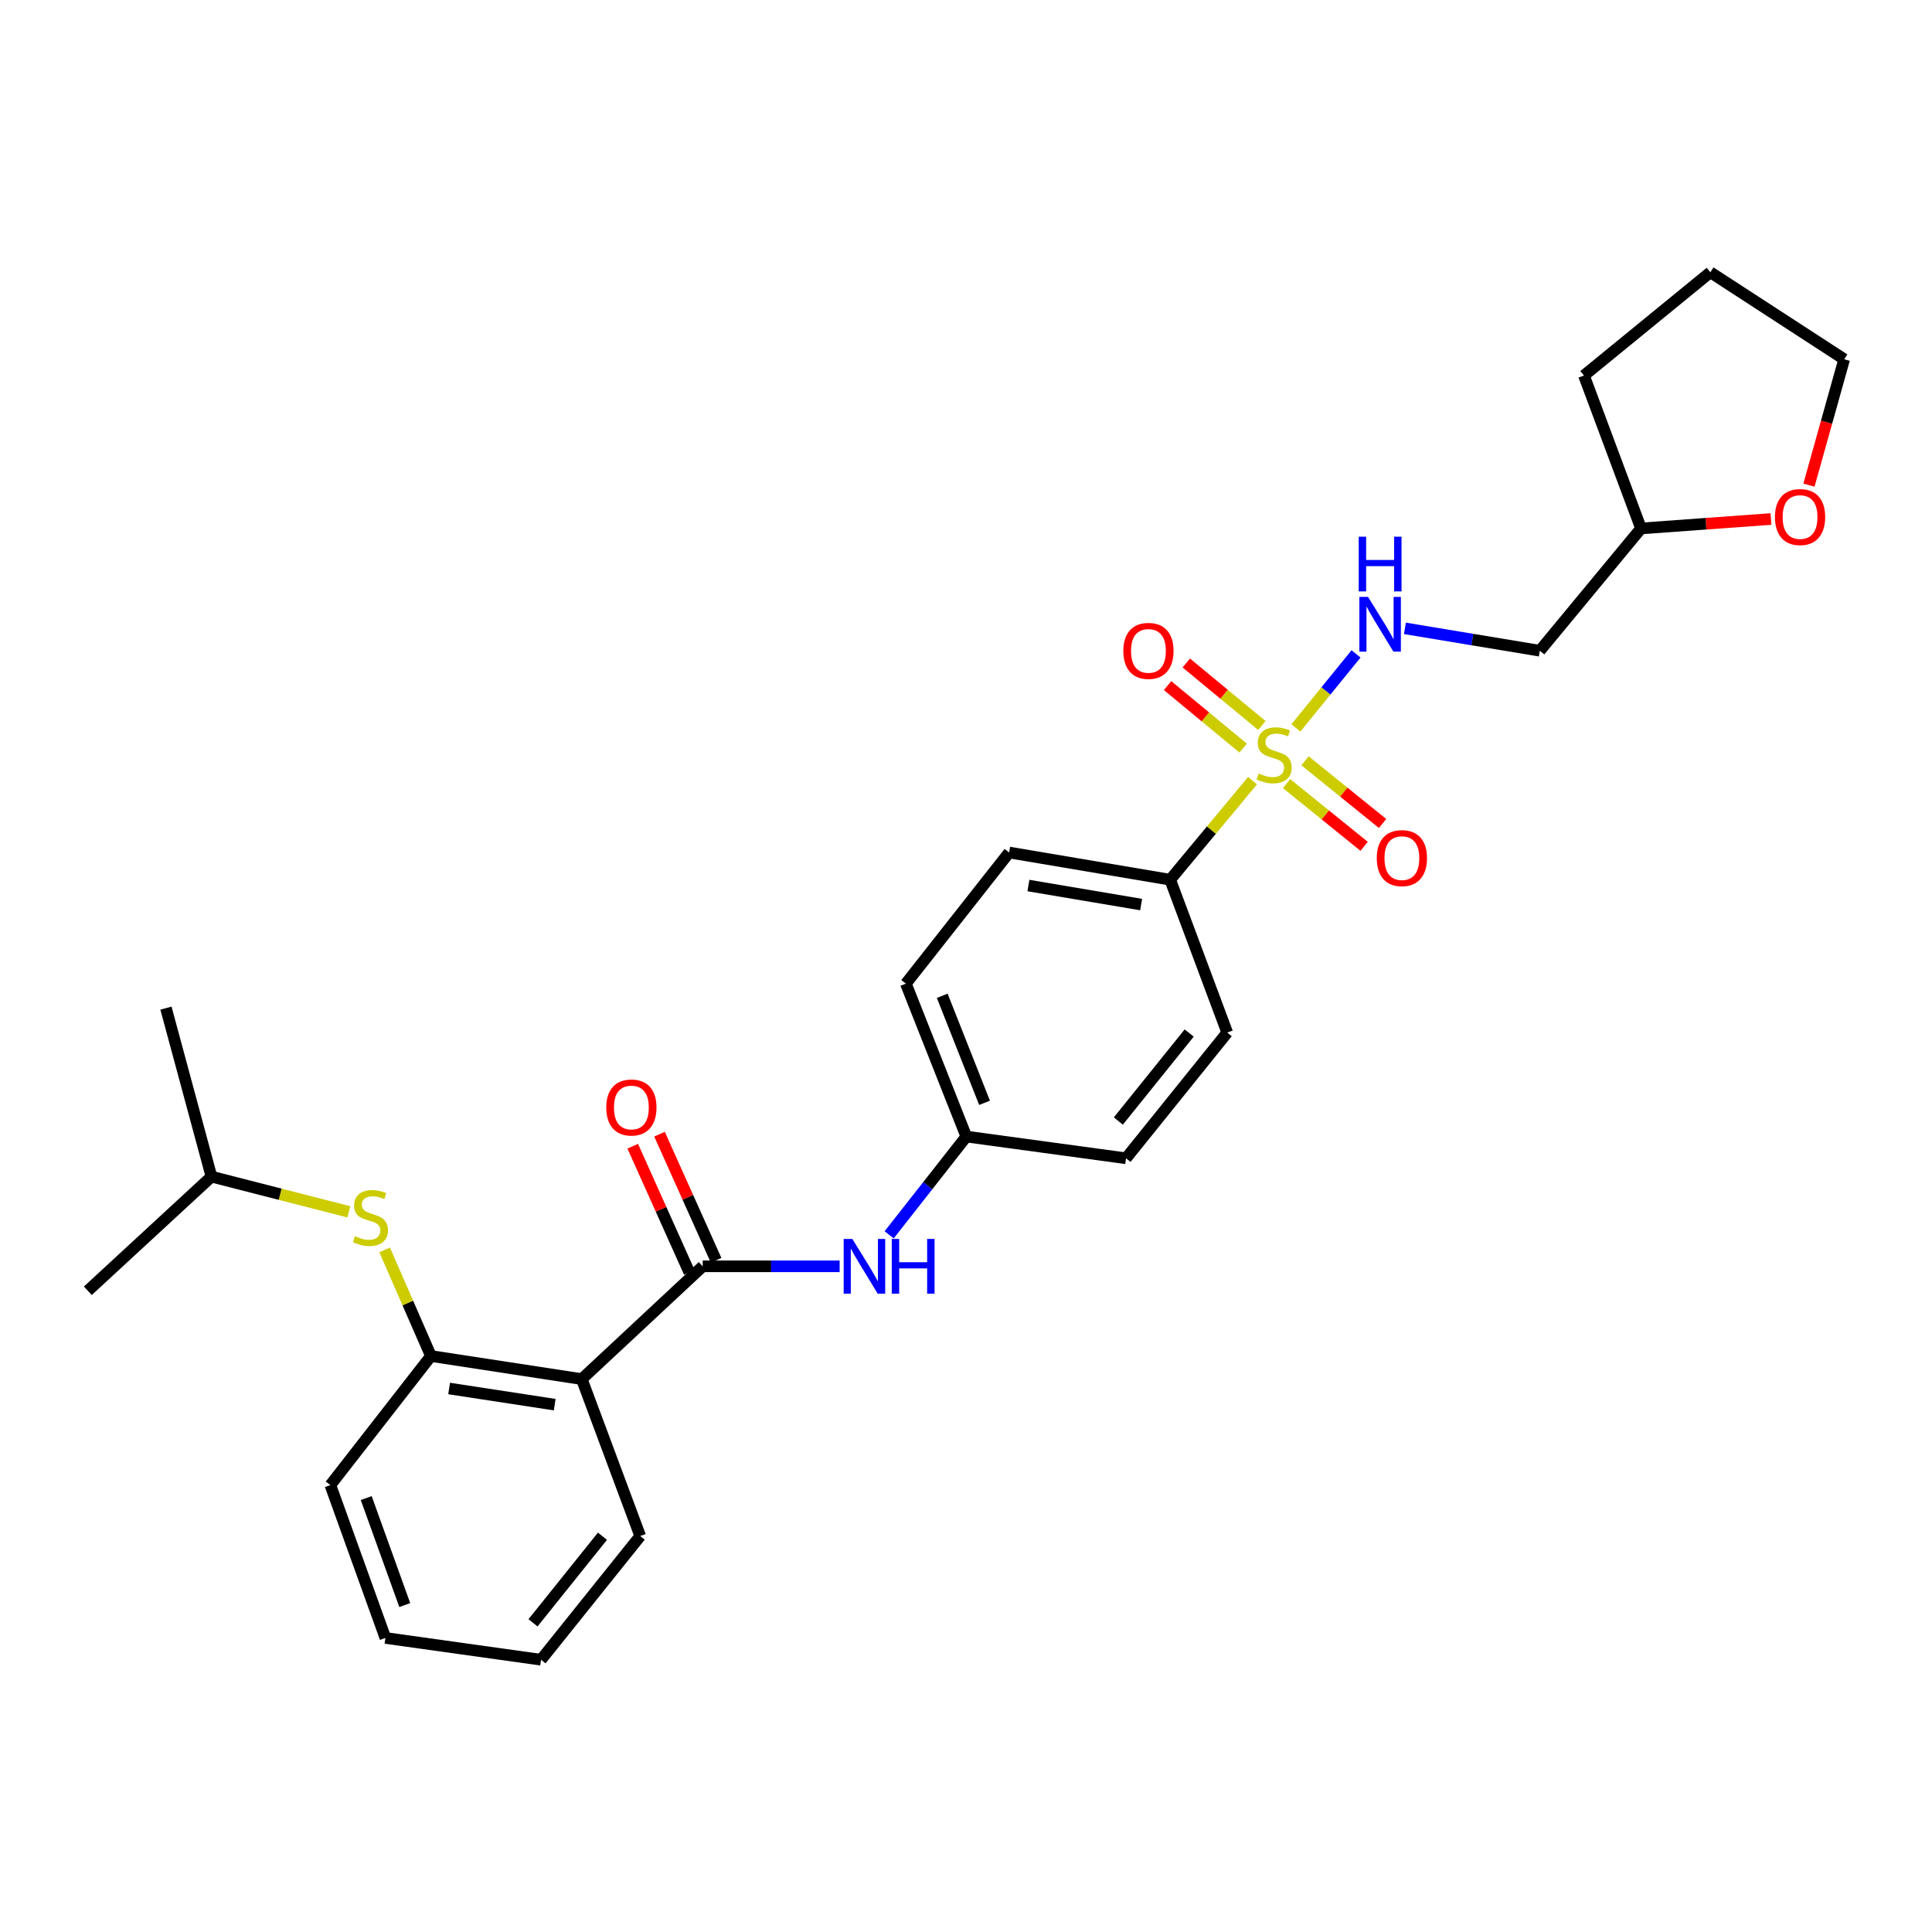 <?xml version='1.0' encoding='iso-8859-1'?>
<svg version='1.1' baseProfile='full'
              xmlns='http://www.w3.org/2000/svg'
                      xmlns:rdkit='http://www.rdkit.org/xml'
                      xmlns:xlink='http://www.w3.org/1999/xlink'
                  xml:space='preserve'
width='1000px' height='1000px' viewBox='0 0 1000 1000'>
<!-- END OF HEADER -->
<rect style='opacity:1.0;fill:#FFFFFF;stroke:none' width='1000' height='1000' x='0' y='0'> </rect>
<path class='bond-3' d='M 670.745,376.771 L 686.312,357.612' style='fill:none;fill-rule:evenodd;stroke:#CCCC00;stroke-width:6px;stroke-linecap:butt;stroke-linejoin:miter;stroke-opacity:1' />
<path class='bond-3' d='M 686.312,357.612 L 701.879,338.453' style='fill:none;fill-rule:evenodd;stroke:#0000FF;stroke-width:6px;stroke-linecap:butt;stroke-linejoin:miter;stroke-opacity:1' />
<path class='bond-5' d='M 648.306,404.074 L 626.993,429.706' style='fill:none;fill-rule:evenodd;stroke:#CCCC00;stroke-width:6px;stroke-linecap:butt;stroke-linejoin:miter;stroke-opacity:1' />
<path class='bond-5' d='M 626.993,429.706 L 605.68,455.338' style='fill:none;fill-rule:evenodd;stroke:#000000;stroke-width:6px;stroke-linecap:butt;stroke-linejoin:miter;stroke-opacity:1' />
<path class='bond-7' d='M 665.921,405.589 L 685.997,421.819' style='fill:none;fill-rule:evenodd;stroke:#CCCC00;stroke-width:6px;stroke-linecap:butt;stroke-linejoin:miter;stroke-opacity:1' />
<path class='bond-7' d='M 685.997,421.819 L 706.074,438.05' style='fill:none;fill-rule:evenodd;stroke:#FF0000;stroke-width:6px;stroke-linecap:butt;stroke-linejoin:miter;stroke-opacity:1' />
<path class='bond-7' d='M 675.471,393.776 L 695.548,410.006' style='fill:none;fill-rule:evenodd;stroke:#CCCC00;stroke-width:6px;stroke-linecap:butt;stroke-linejoin:miter;stroke-opacity:1' />
<path class='bond-7' d='M 695.548,410.006 L 715.624,426.236' style='fill:none;fill-rule:evenodd;stroke:#FF0000;stroke-width:6px;stroke-linecap:butt;stroke-linejoin:miter;stroke-opacity:1' />
<path class='bond-8' d='M 653.14,375.516 L 633.579,359.34' style='fill:none;fill-rule:evenodd;stroke:#CCCC00;stroke-width:6px;stroke-linecap:butt;stroke-linejoin:miter;stroke-opacity:1' />
<path class='bond-8' d='M 633.579,359.34 L 614.018,343.164' style='fill:none;fill-rule:evenodd;stroke:#FF0000;stroke-width:6px;stroke-linecap:butt;stroke-linejoin:miter;stroke-opacity:1' />
<path class='bond-8' d='M 643.459,387.223 L 623.898,371.047' style='fill:none;fill-rule:evenodd;stroke:#CCCC00;stroke-width:6px;stroke-linecap:butt;stroke-linejoin:miter;stroke-opacity:1' />
<path class='bond-8' d='M 623.898,371.047 L 604.337,354.87' style='fill:none;fill-rule:evenodd;stroke:#FF0000;stroke-width:6px;stroke-linecap:butt;stroke-linejoin:miter;stroke-opacity:1' />
<path class='bond-0' d='M 363.718,655.44 L 399.158,655.44' style='fill:none;fill-rule:evenodd;stroke:#000000;stroke-width:6px;stroke-linecap:butt;stroke-linejoin:miter;stroke-opacity:1' />
<path class='bond-0' d='M 399.158,655.44 L 434.597,655.44' style='fill:none;fill-rule:evenodd;stroke:#0000FF;stroke-width:6px;stroke-linecap:butt;stroke-linejoin:miter;stroke-opacity:1' />
<path class='bond-1' d='M 363.718,655.44 L 301.122,713.824' style='fill:none;fill-rule:evenodd;stroke:#000000;stroke-width:6px;stroke-linecap:butt;stroke-linejoin:miter;stroke-opacity:1' />
<path class='bond-9' d='M 370.648,652.331 L 356.008,619.695' style='fill:none;fill-rule:evenodd;stroke:#000000;stroke-width:6px;stroke-linecap:butt;stroke-linejoin:miter;stroke-opacity:1' />
<path class='bond-9' d='M 356.008,619.695 L 341.367,587.06' style='fill:none;fill-rule:evenodd;stroke:#FF0000;stroke-width:6px;stroke-linecap:butt;stroke-linejoin:miter;stroke-opacity:1' />
<path class='bond-9' d='M 356.788,658.549 L 342.147,625.913' style='fill:none;fill-rule:evenodd;stroke:#000000;stroke-width:6px;stroke-linecap:butt;stroke-linejoin:miter;stroke-opacity:1' />
<path class='bond-9' d='M 342.147,625.913 L 327.507,593.278' style='fill:none;fill-rule:evenodd;stroke:#FF0000;stroke-width:6px;stroke-linecap:butt;stroke-linejoin:miter;stroke-opacity:1' />
<path class='bond-2' d='M 301.122,713.824 L 223.056,701.874' style='fill:none;fill-rule:evenodd;stroke:#000000;stroke-width:6px;stroke-linecap:butt;stroke-linejoin:miter;stroke-opacity:1' />
<path class='bond-2' d='M 287.114,727.048 L 232.467,718.683' style='fill:none;fill-rule:evenodd;stroke:#000000;stroke-width:6px;stroke-linecap:butt;stroke-linejoin:miter;stroke-opacity:1' />
<path class='bond-18' d='M 301.122,713.824 L 331.378,795.055' style='fill:none;fill-rule:evenodd;stroke:#000000;stroke-width:6px;stroke-linecap:butt;stroke-linejoin:miter;stroke-opacity:1' />
<path class='bond-6' d='M 223.056,701.874 L 211.074,674.412' style='fill:none;fill-rule:evenodd;stroke:#000000;stroke-width:6px;stroke-linecap:butt;stroke-linejoin:miter;stroke-opacity:1' />
<path class='bond-6' d='M 211.074,674.412 L 199.092,646.95' style='fill:none;fill-rule:evenodd;stroke:#CCCC00;stroke-width:6px;stroke-linecap:butt;stroke-linejoin:miter;stroke-opacity:1' />
<path class='bond-20' d='M 223.056,701.874 L 170.993,768.681' style='fill:none;fill-rule:evenodd;stroke:#000000;stroke-width:6px;stroke-linecap:butt;stroke-linejoin:miter;stroke-opacity:1' />
<path class='bond-10' d='M 727.182,325.237 L 762.093,331.029' style='fill:none;fill-rule:evenodd;stroke:#0000FF;stroke-width:6px;stroke-linecap:butt;stroke-linejoin:miter;stroke-opacity:1' />
<path class='bond-10' d='M 762.093,331.029 L 797.004,336.821' style='fill:none;fill-rule:evenodd;stroke:#000000;stroke-width:6px;stroke-linecap:butt;stroke-linejoin:miter;stroke-opacity:1' />
<path class='bond-4' d='M 460.226,639.145 L 480.197,613.711' style='fill:none;fill-rule:evenodd;stroke:#0000FF;stroke-width:6px;stroke-linecap:butt;stroke-linejoin:miter;stroke-opacity:1' />
<path class='bond-4' d='M 480.197,613.711 L 500.169,588.278' style='fill:none;fill-rule:evenodd;stroke:#000000;stroke-width:6px;stroke-linecap:butt;stroke-linejoin:miter;stroke-opacity:1' />
<path class='bond-12' d='M 605.68,455.338 L 522.331,441.261' style='fill:none;fill-rule:evenodd;stroke:#000000;stroke-width:6px;stroke-linecap:butt;stroke-linejoin:miter;stroke-opacity:1' />
<path class='bond-12' d='M 590.648,468.205 L 532.304,458.351' style='fill:none;fill-rule:evenodd;stroke:#000000;stroke-width:6px;stroke-linecap:butt;stroke-linejoin:miter;stroke-opacity:1' />
<path class='bond-13' d='M 605.68,455.338 L 635.21,534.459' style='fill:none;fill-rule:evenodd;stroke:#000000;stroke-width:6px;stroke-linecap:butt;stroke-linejoin:miter;stroke-opacity:1' />
<path class='bond-19' d='M 180.542,627.241 L 145.001,618.131' style='fill:none;fill-rule:evenodd;stroke:#CCCC00;stroke-width:6px;stroke-linecap:butt;stroke-linejoin:miter;stroke-opacity:1' />
<path class='bond-19' d='M 145.001,618.131 L 109.46,609.022' style='fill:none;fill-rule:evenodd;stroke:#000000;stroke-width:6px;stroke-linecap:butt;stroke-linejoin:miter;stroke-opacity:1' />
<path class='bond-15' d='M 797.004,336.821 L 849.389,273.525' style='fill:none;fill-rule:evenodd;stroke:#000000;stroke-width:6px;stroke-linecap:butt;stroke-linejoin:miter;stroke-opacity:1' />
<path class='bond-11' d='M 916.645,268.636 L 883.017,271.08' style='fill:none;fill-rule:evenodd;stroke:#FF0000;stroke-width:6px;stroke-linecap:butt;stroke-linejoin:miter;stroke-opacity:1' />
<path class='bond-11' d='M 883.017,271.08 L 849.389,273.525' style='fill:none;fill-rule:evenodd;stroke:#000000;stroke-width:6px;stroke-linecap:butt;stroke-linejoin:miter;stroke-opacity:1' />
<path class='bond-21' d='M 936.309,251.103 L 945.427,218.525' style='fill:none;fill-rule:evenodd;stroke:#FF0000;stroke-width:6px;stroke-linecap:butt;stroke-linejoin:miter;stroke-opacity:1' />
<path class='bond-21' d='M 945.427,218.525 L 954.545,185.948' style='fill:none;fill-rule:evenodd;stroke:#000000;stroke-width:6px;stroke-linecap:butt;stroke-linejoin:miter;stroke-opacity:1' />
<path class='bond-16' d='M 522.331,441.261 L 468.875,509.132' style='fill:none;fill-rule:evenodd;stroke:#000000;stroke-width:6px;stroke-linecap:butt;stroke-linejoin:miter;stroke-opacity:1' />
<path class='bond-17' d='M 635.21,534.459 L 582.826,599.528' style='fill:none;fill-rule:evenodd;stroke:#000000;stroke-width:6px;stroke-linecap:butt;stroke-linejoin:miter;stroke-opacity:1' />
<path class='bond-17' d='M 615.519,534.693 L 578.85,580.241' style='fill:none;fill-rule:evenodd;stroke:#000000;stroke-width:6px;stroke-linecap:butt;stroke-linejoin:miter;stroke-opacity:1' />
<path class='bond-14' d='M 500.169,588.278 L 582.826,599.528' style='fill:none;fill-rule:evenodd;stroke:#000000;stroke-width:6px;stroke-linecap:butt;stroke-linejoin:miter;stroke-opacity:1' />
<path class='bond-28' d='M 500.169,588.278 L 468.875,509.132' style='fill:none;fill-rule:evenodd;stroke:#000000;stroke-width:6px;stroke-linecap:butt;stroke-linejoin:miter;stroke-opacity:1' />
<path class='bond-28' d='M 509.602,570.82 L 487.696,515.418' style='fill:none;fill-rule:evenodd;stroke:#000000;stroke-width:6px;stroke-linecap:butt;stroke-linejoin:miter;stroke-opacity:1' />
<path class='bond-22' d='M 849.389,273.525 L 819.859,194.387' style='fill:none;fill-rule:evenodd;stroke:#000000;stroke-width:6px;stroke-linecap:butt;stroke-linejoin:miter;stroke-opacity:1' />
<path class='bond-25' d='M 331.378,795.055 L 280.04,859.077' style='fill:none;fill-rule:evenodd;stroke:#000000;stroke-width:6px;stroke-linecap:butt;stroke-linejoin:miter;stroke-opacity:1' />
<path class='bond-25' d='M 311.826,795.155 L 275.889,839.971' style='fill:none;fill-rule:evenodd;stroke:#000000;stroke-width:6px;stroke-linecap:butt;stroke-linejoin:miter;stroke-opacity:1' />
<path class='bond-23' d='M 109.46,609.022 L 85.897,521.808' style='fill:none;fill-rule:evenodd;stroke:#000000;stroke-width:6px;stroke-linecap:butt;stroke-linejoin:miter;stroke-opacity:1' />
<path class='bond-24' d='M 109.46,609.022 L 45.455,668.107' style='fill:none;fill-rule:evenodd;stroke:#000000;stroke-width:6px;stroke-linecap:butt;stroke-linejoin:miter;stroke-opacity:1' />
<path class='bond-30' d='M 170.993,768.681 L 199.485,847.802' style='fill:none;fill-rule:evenodd;stroke:#000000;stroke-width:6px;stroke-linecap:butt;stroke-linejoin:miter;stroke-opacity:1' />
<path class='bond-30' d='M 189.559,775.403 L 209.504,830.787' style='fill:none;fill-rule:evenodd;stroke:#000000;stroke-width:6px;stroke-linecap:butt;stroke-linejoin:miter;stroke-opacity:1' />
<path class='bond-29' d='M 954.545,185.948 L 885.274,140.923' style='fill:none;fill-rule:evenodd;stroke:#000000;stroke-width:6px;stroke-linecap:butt;stroke-linejoin:miter;stroke-opacity:1' />
<path class='bond-27' d='M 819.859,194.387 L 885.274,140.923' style='fill:none;fill-rule:evenodd;stroke:#000000;stroke-width:6px;stroke-linecap:butt;stroke-linejoin:miter;stroke-opacity:1' />
<path class='bond-26' d='M 280.04,859.077 L 199.485,847.802' style='fill:none;fill-rule:evenodd;stroke:#000000;stroke-width:6px;stroke-linecap:butt;stroke-linejoin:miter;stroke-opacity:1' />
<path  class='atom-0' d='M 651.491 400.343
Q 651.811 400.463, 653.131 401.023
Q 654.451 401.583, 655.891 401.943
Q 657.371 402.263, 658.811 402.263
Q 661.491 402.263, 663.051 400.983
Q 664.611 399.663, 664.611 397.383
Q 664.611 395.823, 663.811 394.863
Q 663.051 393.903, 661.851 393.383
Q 660.651 392.863, 658.651 392.263
Q 656.131 391.503, 654.611 390.783
Q 653.131 390.063, 652.051 388.543
Q 651.011 387.023, 651.011 384.463
Q 651.011 380.903, 653.411 378.703
Q 655.851 376.503, 660.651 376.503
Q 663.931 376.503, 667.651 378.063
L 666.731 381.143
Q 663.331 379.743, 660.771 379.743
Q 658.011 379.743, 656.491 380.903
Q 654.971 382.023, 655.011 383.983
Q 655.011 385.503, 655.771 386.423
Q 656.571 387.343, 657.691 387.863
Q 658.851 388.383, 660.771 388.983
Q 663.331 389.783, 664.851 390.583
Q 666.371 391.383, 667.451 393.023
Q 668.571 394.623, 668.571 397.383
Q 668.571 401.303, 665.931 403.423
Q 663.331 405.503, 658.971 405.503
Q 656.451 405.503, 654.531 404.943
Q 652.651 404.423, 650.411 403.503
L 651.491 400.343
' fill='#CCCC00'/>
<path  class='atom-4' d='M 708.088 308.947
L 717.368 323.947
Q 718.288 325.427, 719.768 328.107
Q 721.248 330.787, 721.328 330.947
L 721.328 308.947
L 725.088 308.947
L 725.088 337.267
L 721.208 337.267
L 711.248 320.867
Q 710.088 318.947, 708.848 316.747
Q 707.648 314.547, 707.288 313.867
L 707.288 337.267
L 703.608 337.267
L 703.608 308.947
L 708.088 308.947
' fill='#0000FF'/>
<path  class='atom-4' d='M 703.268 277.795
L 707.108 277.795
L 707.108 289.835
L 721.588 289.835
L 721.588 277.795
L 725.428 277.795
L 725.428 306.115
L 721.588 306.115
L 721.588 293.035
L 707.108 293.035
L 707.108 306.115
L 703.268 306.115
L 703.268 277.795
' fill='#0000FF'/>
<path  class='atom-5' d='M 441.17 641.28
L 450.45 656.28
Q 451.37 657.76, 452.85 660.44
Q 454.33 663.12, 454.41 663.28
L 454.41 641.28
L 458.17 641.28
L 458.17 669.6
L 454.29 669.6
L 444.33 653.2
Q 443.17 651.28, 441.93 649.08
Q 440.73 646.88, 440.37 646.2
L 440.37 669.6
L 436.69 669.6
L 436.69 641.28
L 441.17 641.28
' fill='#0000FF'/>
<path  class='atom-5' d='M 461.57 641.28
L 465.41 641.28
L 465.41 653.32
L 479.89 653.32
L 479.89 641.28
L 483.73 641.28
L 483.73 669.6
L 479.89 669.6
L 479.89 656.52
L 465.41 656.52
L 465.41 669.6
L 461.57 669.6
L 461.57 641.28
' fill='#0000FF'/>
<path  class='atom-7' d='M 183.746 639.832
Q 184.066 639.952, 185.386 640.512
Q 186.706 641.072, 188.146 641.432
Q 189.626 641.752, 191.066 641.752
Q 193.746 641.752, 195.306 640.472
Q 196.866 639.152, 196.866 636.872
Q 196.866 635.312, 196.066 634.352
Q 195.306 633.392, 194.106 632.872
Q 192.906 632.352, 190.906 631.752
Q 188.386 630.992, 186.866 630.272
Q 185.386 629.552, 184.306 628.032
Q 183.266 626.512, 183.266 623.952
Q 183.266 620.392, 185.666 618.192
Q 188.106 615.992, 192.906 615.992
Q 196.186 615.992, 199.906 617.552
L 198.986 620.632
Q 195.586 619.232, 193.026 619.232
Q 190.266 619.232, 188.746 620.392
Q 187.226 621.512, 187.266 623.472
Q 187.266 624.992, 188.026 625.912
Q 188.826 626.832, 189.946 627.352
Q 191.106 627.872, 193.026 628.472
Q 195.586 629.272, 197.106 630.072
Q 198.626 630.872, 199.706 632.512
Q 200.826 634.112, 200.826 636.872
Q 200.826 640.792, 198.186 642.912
Q 195.586 644.992, 191.226 644.992
Q 188.706 644.992, 186.786 644.432
Q 184.906 643.912, 182.666 642.992
L 183.746 639.832
' fill='#CCCC00'/>
<path  class='atom-8' d='M 712.614 444.16
Q 712.614 437.36, 715.974 433.56
Q 719.334 429.76, 725.614 429.76
Q 731.894 429.76, 735.254 433.56
Q 738.614 437.36, 738.614 444.16
Q 738.614 451.04, 735.214 454.96
Q 731.814 458.84, 725.614 458.84
Q 719.374 458.84, 715.974 454.96
Q 712.614 451.08, 712.614 444.16
M 725.614 455.64
Q 729.934 455.64, 732.254 452.76
Q 734.614 449.84, 734.614 444.16
Q 734.614 438.6, 732.254 435.8
Q 729.934 432.96, 725.614 432.96
Q 721.294 432.96, 718.934 435.76
Q 716.614 438.56, 716.614 444.16
Q 716.614 449.88, 718.934 452.76
Q 721.294 455.64, 725.614 455.64
' fill='#FF0000'/>
<path  class='atom-9' d='M 581.43 336.901
Q 581.43 330.101, 584.79 326.301
Q 588.15 322.501, 594.43 322.501
Q 600.71 322.501, 604.07 326.301
Q 607.43 330.101, 607.43 336.901
Q 607.43 343.781, 604.03 347.701
Q 600.63 351.581, 594.43 351.581
Q 588.19 351.581, 584.79 347.701
Q 581.43 343.821, 581.43 336.901
M 594.43 348.381
Q 598.75 348.381, 601.07 345.501
Q 603.43 342.581, 603.43 336.901
Q 603.43 331.341, 601.07 328.541
Q 598.75 325.701, 594.43 325.701
Q 590.11 325.701, 587.75 328.501
Q 585.43 331.301, 585.43 336.901
Q 585.43 342.621, 587.75 345.501
Q 590.11 348.381, 594.43 348.381
' fill='#FF0000'/>
<path  class='atom-10' d='M 313.804 573.234
Q 313.804 566.434, 317.164 562.634
Q 320.524 558.834, 326.804 558.834
Q 333.084 558.834, 336.444 562.634
Q 339.804 566.434, 339.804 573.234
Q 339.804 580.114, 336.404 584.034
Q 333.004 587.914, 326.804 587.914
Q 320.564 587.914, 317.164 584.034
Q 313.804 580.154, 313.804 573.234
M 326.804 584.714
Q 331.124 584.714, 333.444 581.834
Q 335.804 578.914, 335.804 573.234
Q 335.804 567.674, 333.444 564.874
Q 331.124 562.034, 326.804 562.034
Q 322.484 562.034, 320.124 564.834
Q 317.804 567.634, 317.804 573.234
Q 317.804 578.954, 320.124 581.834
Q 322.484 584.714, 326.804 584.714
' fill='#FF0000'/>
<path  class='atom-12' d='M 918.708 267.621
Q 918.708 260.821, 922.068 257.021
Q 925.428 253.221, 931.708 253.221
Q 937.988 253.221, 941.348 257.021
Q 944.708 260.821, 944.708 267.621
Q 944.708 274.501, 941.308 278.421
Q 937.908 282.301, 931.708 282.301
Q 925.468 282.301, 922.068 278.421
Q 918.708 274.541, 918.708 267.621
M 931.708 279.101
Q 936.028 279.101, 938.348 276.221
Q 940.708 273.301, 940.708 267.621
Q 940.708 262.061, 938.348 259.261
Q 936.028 256.421, 931.708 256.421
Q 927.388 256.421, 925.028 259.221
Q 922.708 262.021, 922.708 267.621
Q 922.708 273.341, 925.028 276.221
Q 927.388 279.101, 931.708 279.101
' fill='#FF0000'/>
</svg>
